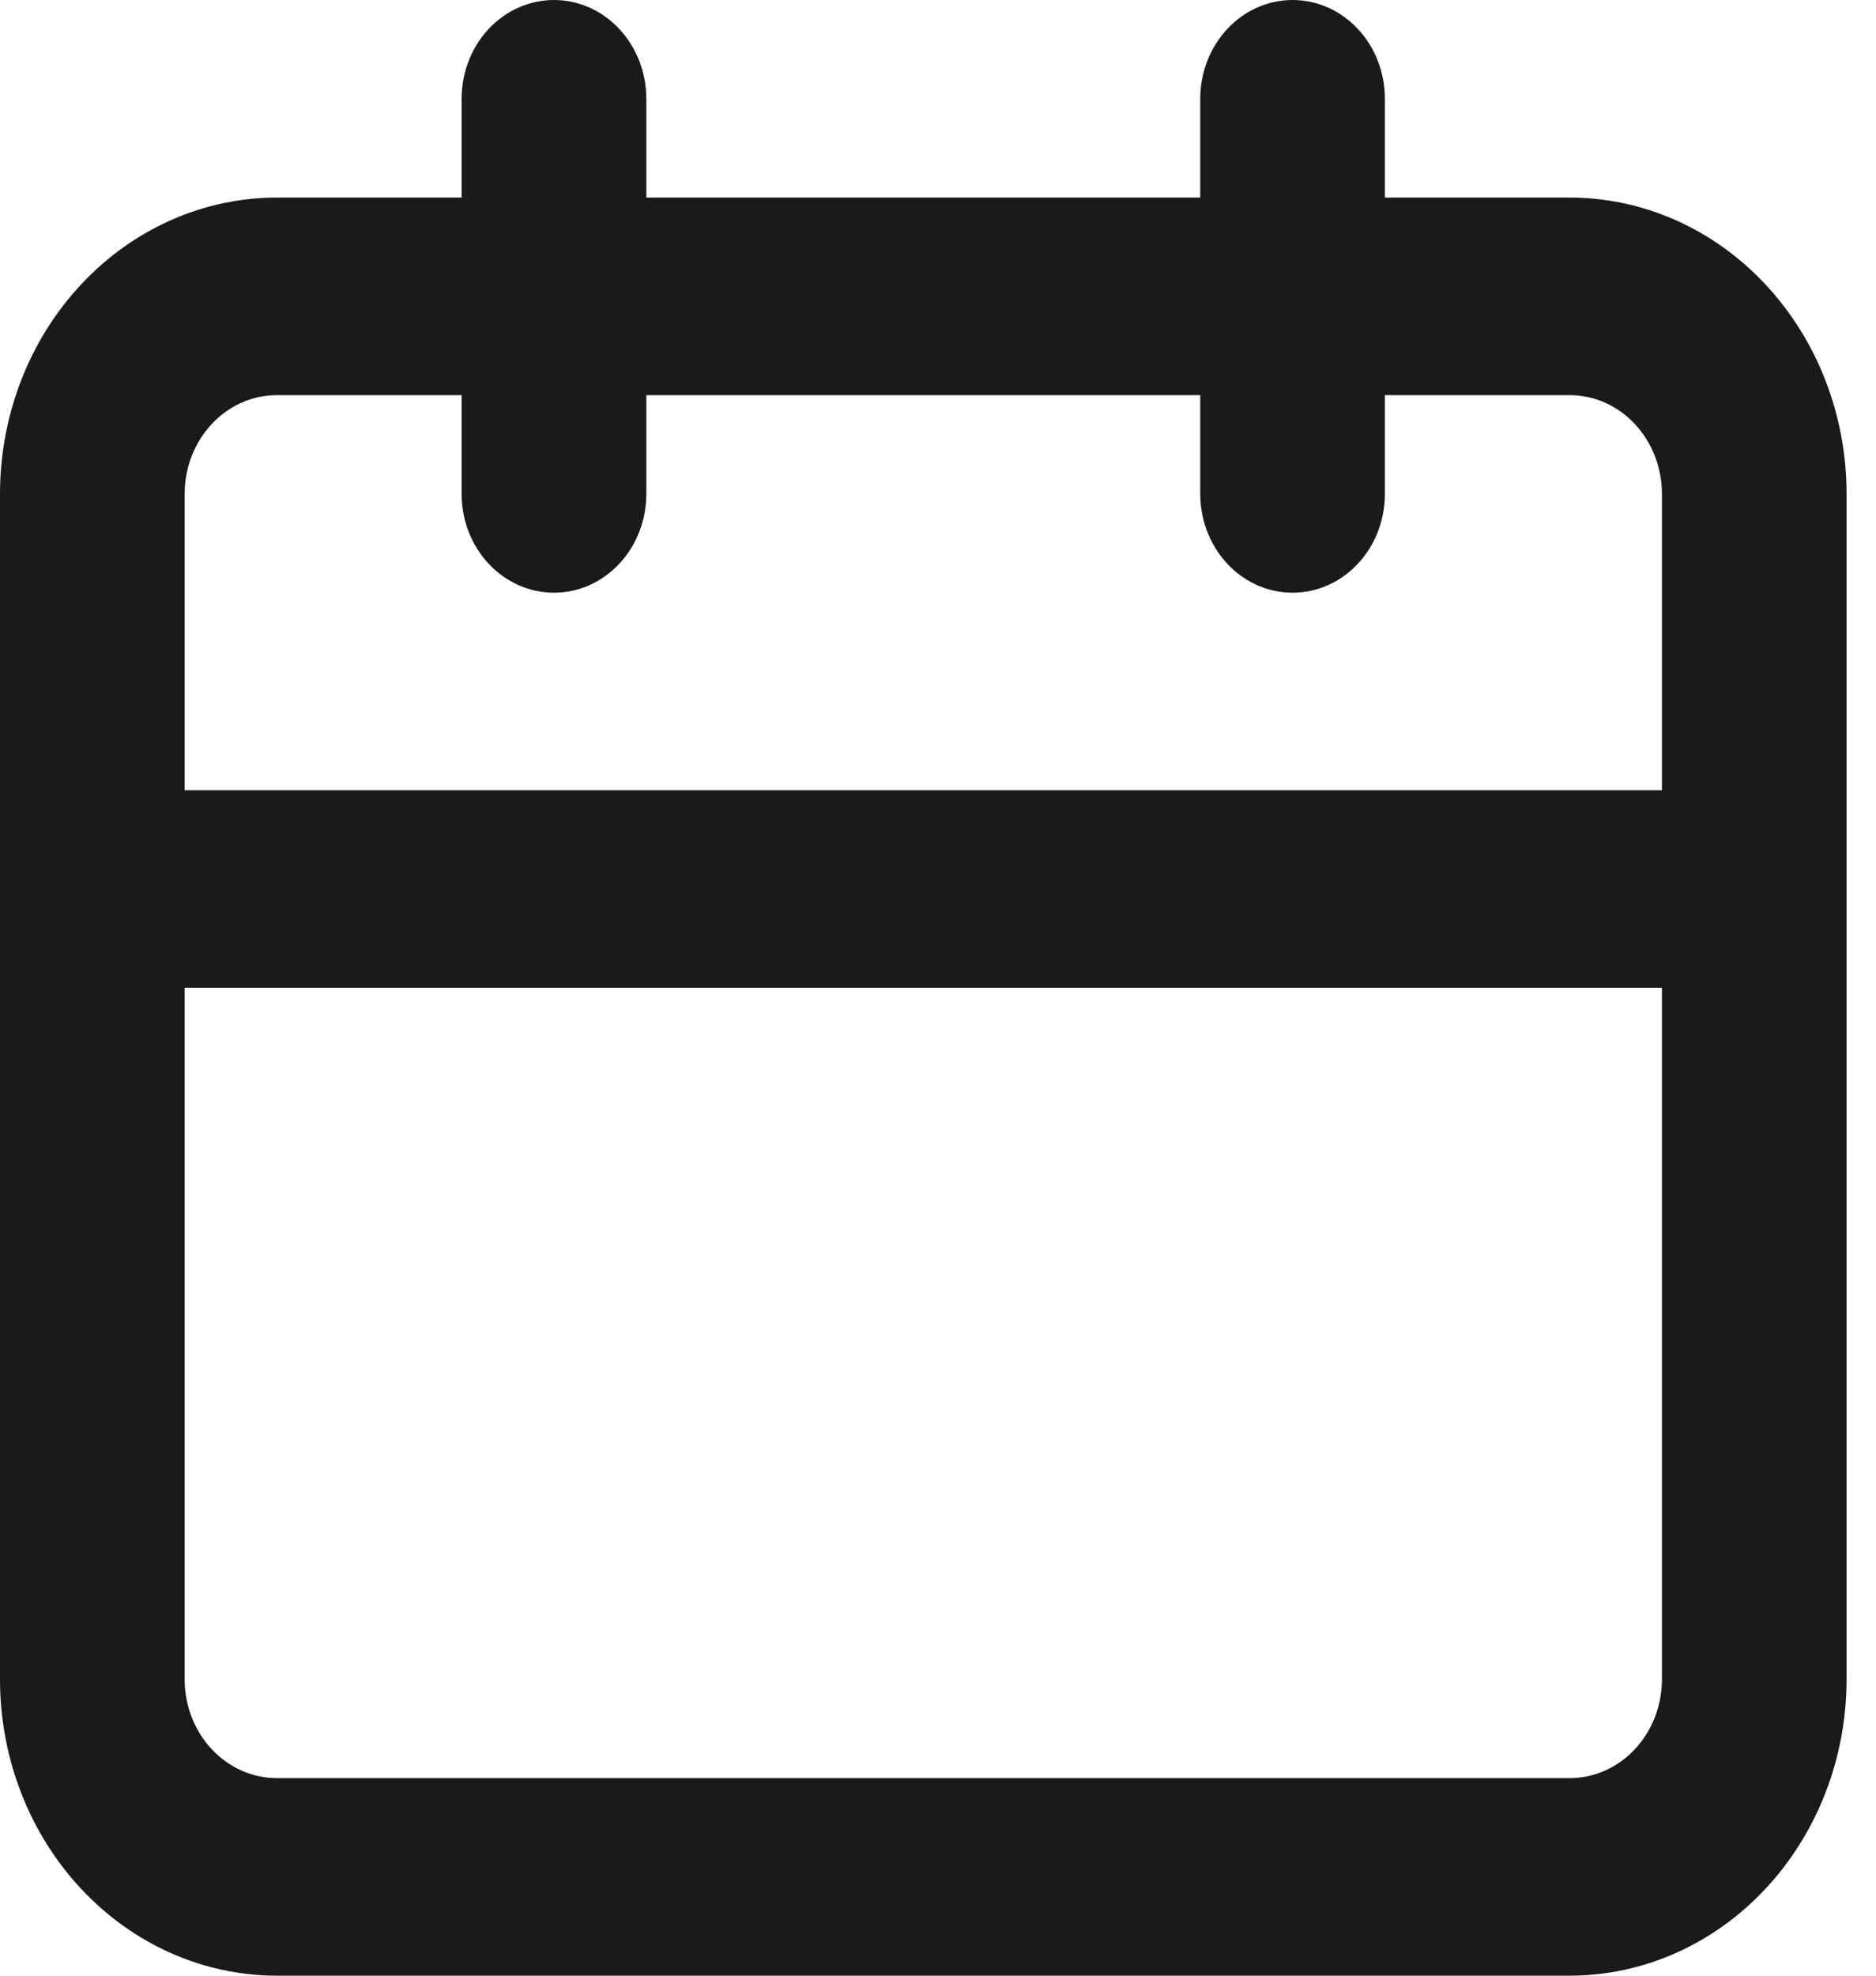 <svg  viewBox="0 0 19 20" fill="none" xmlns="http://www.w3.org/2000/svg">
<path d="M2.805 2H4.675V1C4.675 0.735 4.774 0.48 4.949 0.293C5.125 0.105 5.363 0 5.611 0C5.859 0 6.096 0.105 6.272 0.293C6.447 0.48 6.546 0.735 6.546 1V2H12.156V1C12.156 0.735 12.255 0.48 12.43 0.293C12.605 0.105 12.843 0 13.091 0C13.339 0 13.577 0.105 13.752 0.293C13.928 0.48 14.026 0.735 14.026 1V2H15.897C16.641 2 17.354 2.316 17.88 2.879C18.406 3.441 18.702 4.204 18.702 5V17C18.702 17.796 18.406 18.559 17.88 19.121C17.354 19.684 16.641 20 15.897 20H2.805C2.061 20 1.348 19.684 0.822 19.121C0.296 18.559 -1.90735e-05 17.796 -1.90735e-05 17V5C-1.90735e-05 4.204 0.296 3.441 0.822 2.879C1.348 2.316 2.061 2 2.805 2ZM1.87 17C1.87 17.265 1.969 17.52 2.144 17.707C2.319 17.895 2.557 18 2.805 18H15.897C16.145 18 16.383 17.895 16.558 17.707C16.733 17.52 16.832 17.265 16.832 17V10H1.87V17ZM1.87 8H16.832V5C16.832 4.735 16.733 4.48 16.558 4.293C16.383 4.105 16.145 4 15.897 4H14.026V5C14.026 5.265 13.928 5.52 13.752 5.707C13.577 5.895 13.339 6 13.091 6C12.843 6 12.605 5.895 12.43 5.707C12.255 5.52 12.156 5.265 12.156 5V4H6.546V5C6.546 5.265 6.447 5.52 6.272 5.707C6.096 5.895 5.859 6 5.611 6C5.363 6 5.125 5.895 4.949 5.707C4.774 5.52 4.675 5.265 4.675 5V4H2.805C2.557 4 2.319 4.105 2.144 4.293C1.969 4.48 1.87 4.735 1.87 5V8Z" fill="#1A1A1A"/>
</svg>
